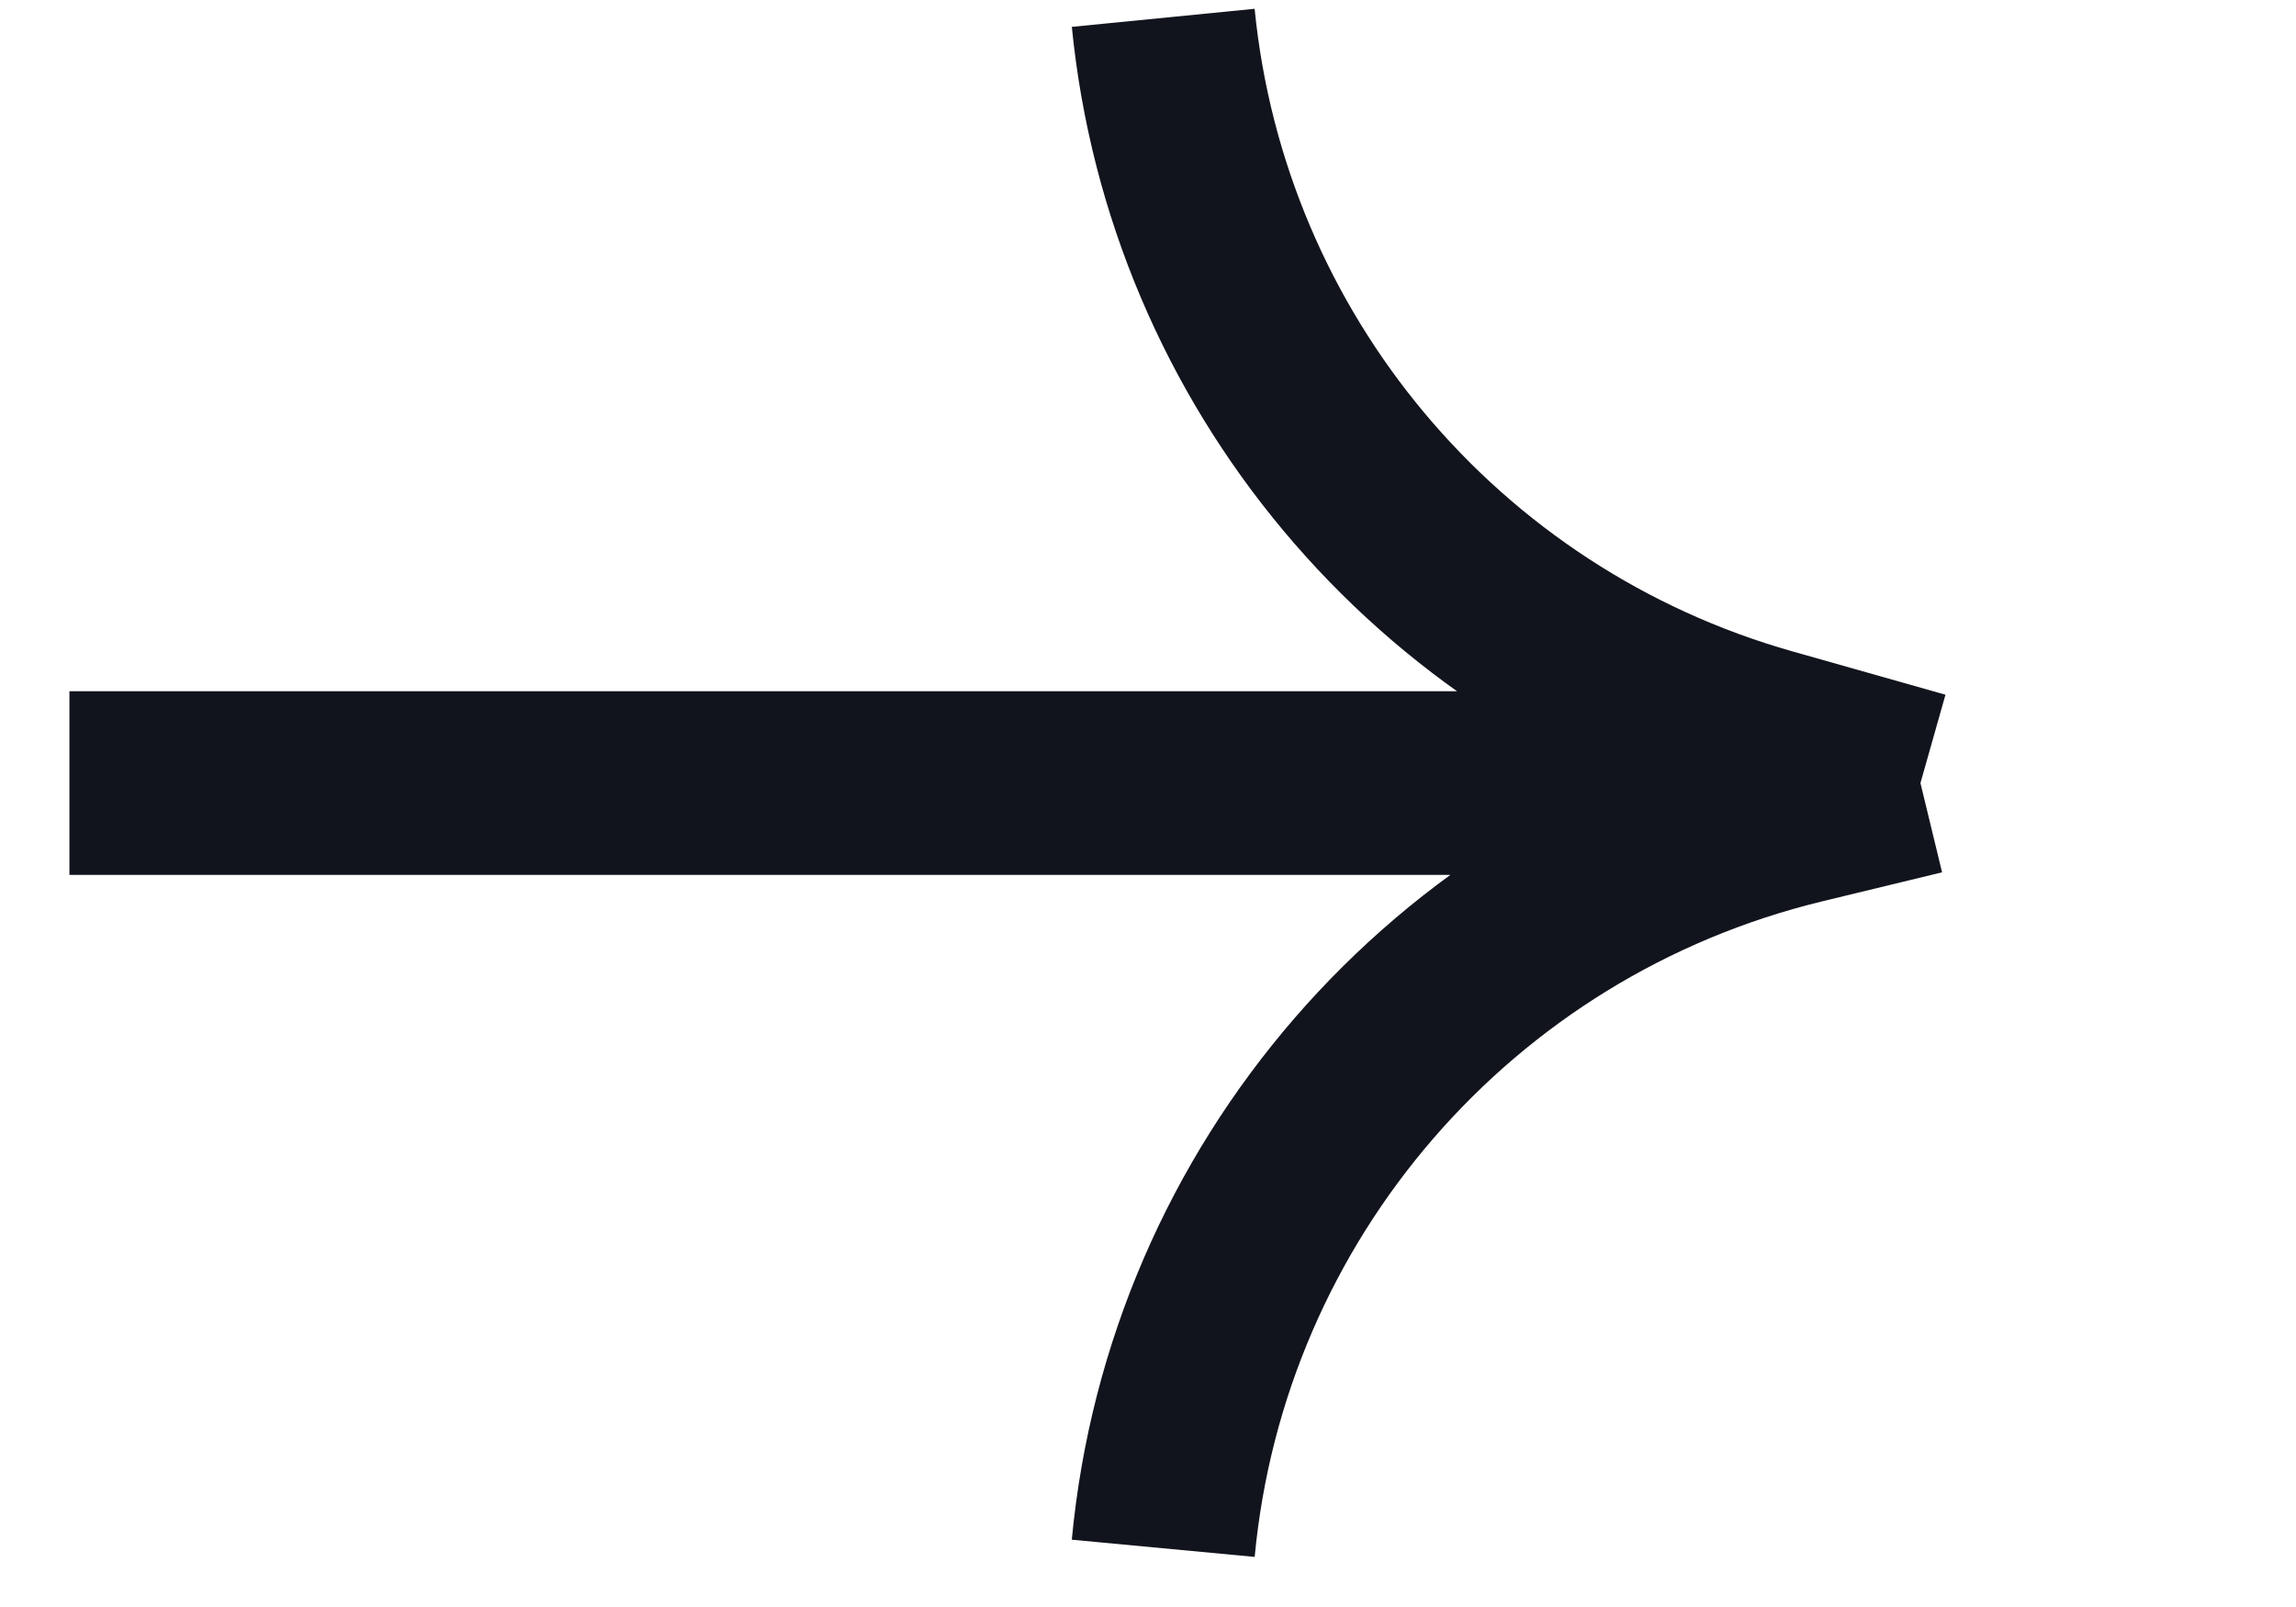 <svg width="30" height="21" viewBox="0 0 30 21" fill="none" xmlns="http://www.w3.org/2000/svg">
<path d="M15.199 0.233V0.233C15.641 4.701 18.773 8.444 23.094 9.667L25.093 10.233M25.093 10.233L23.524 10.613C18.981 11.715 15.637 15.578 15.199 20.233V20.233M25.093 10.233H0.907" stroke="#12141D" stroke-width="2.4"/>
</svg>
